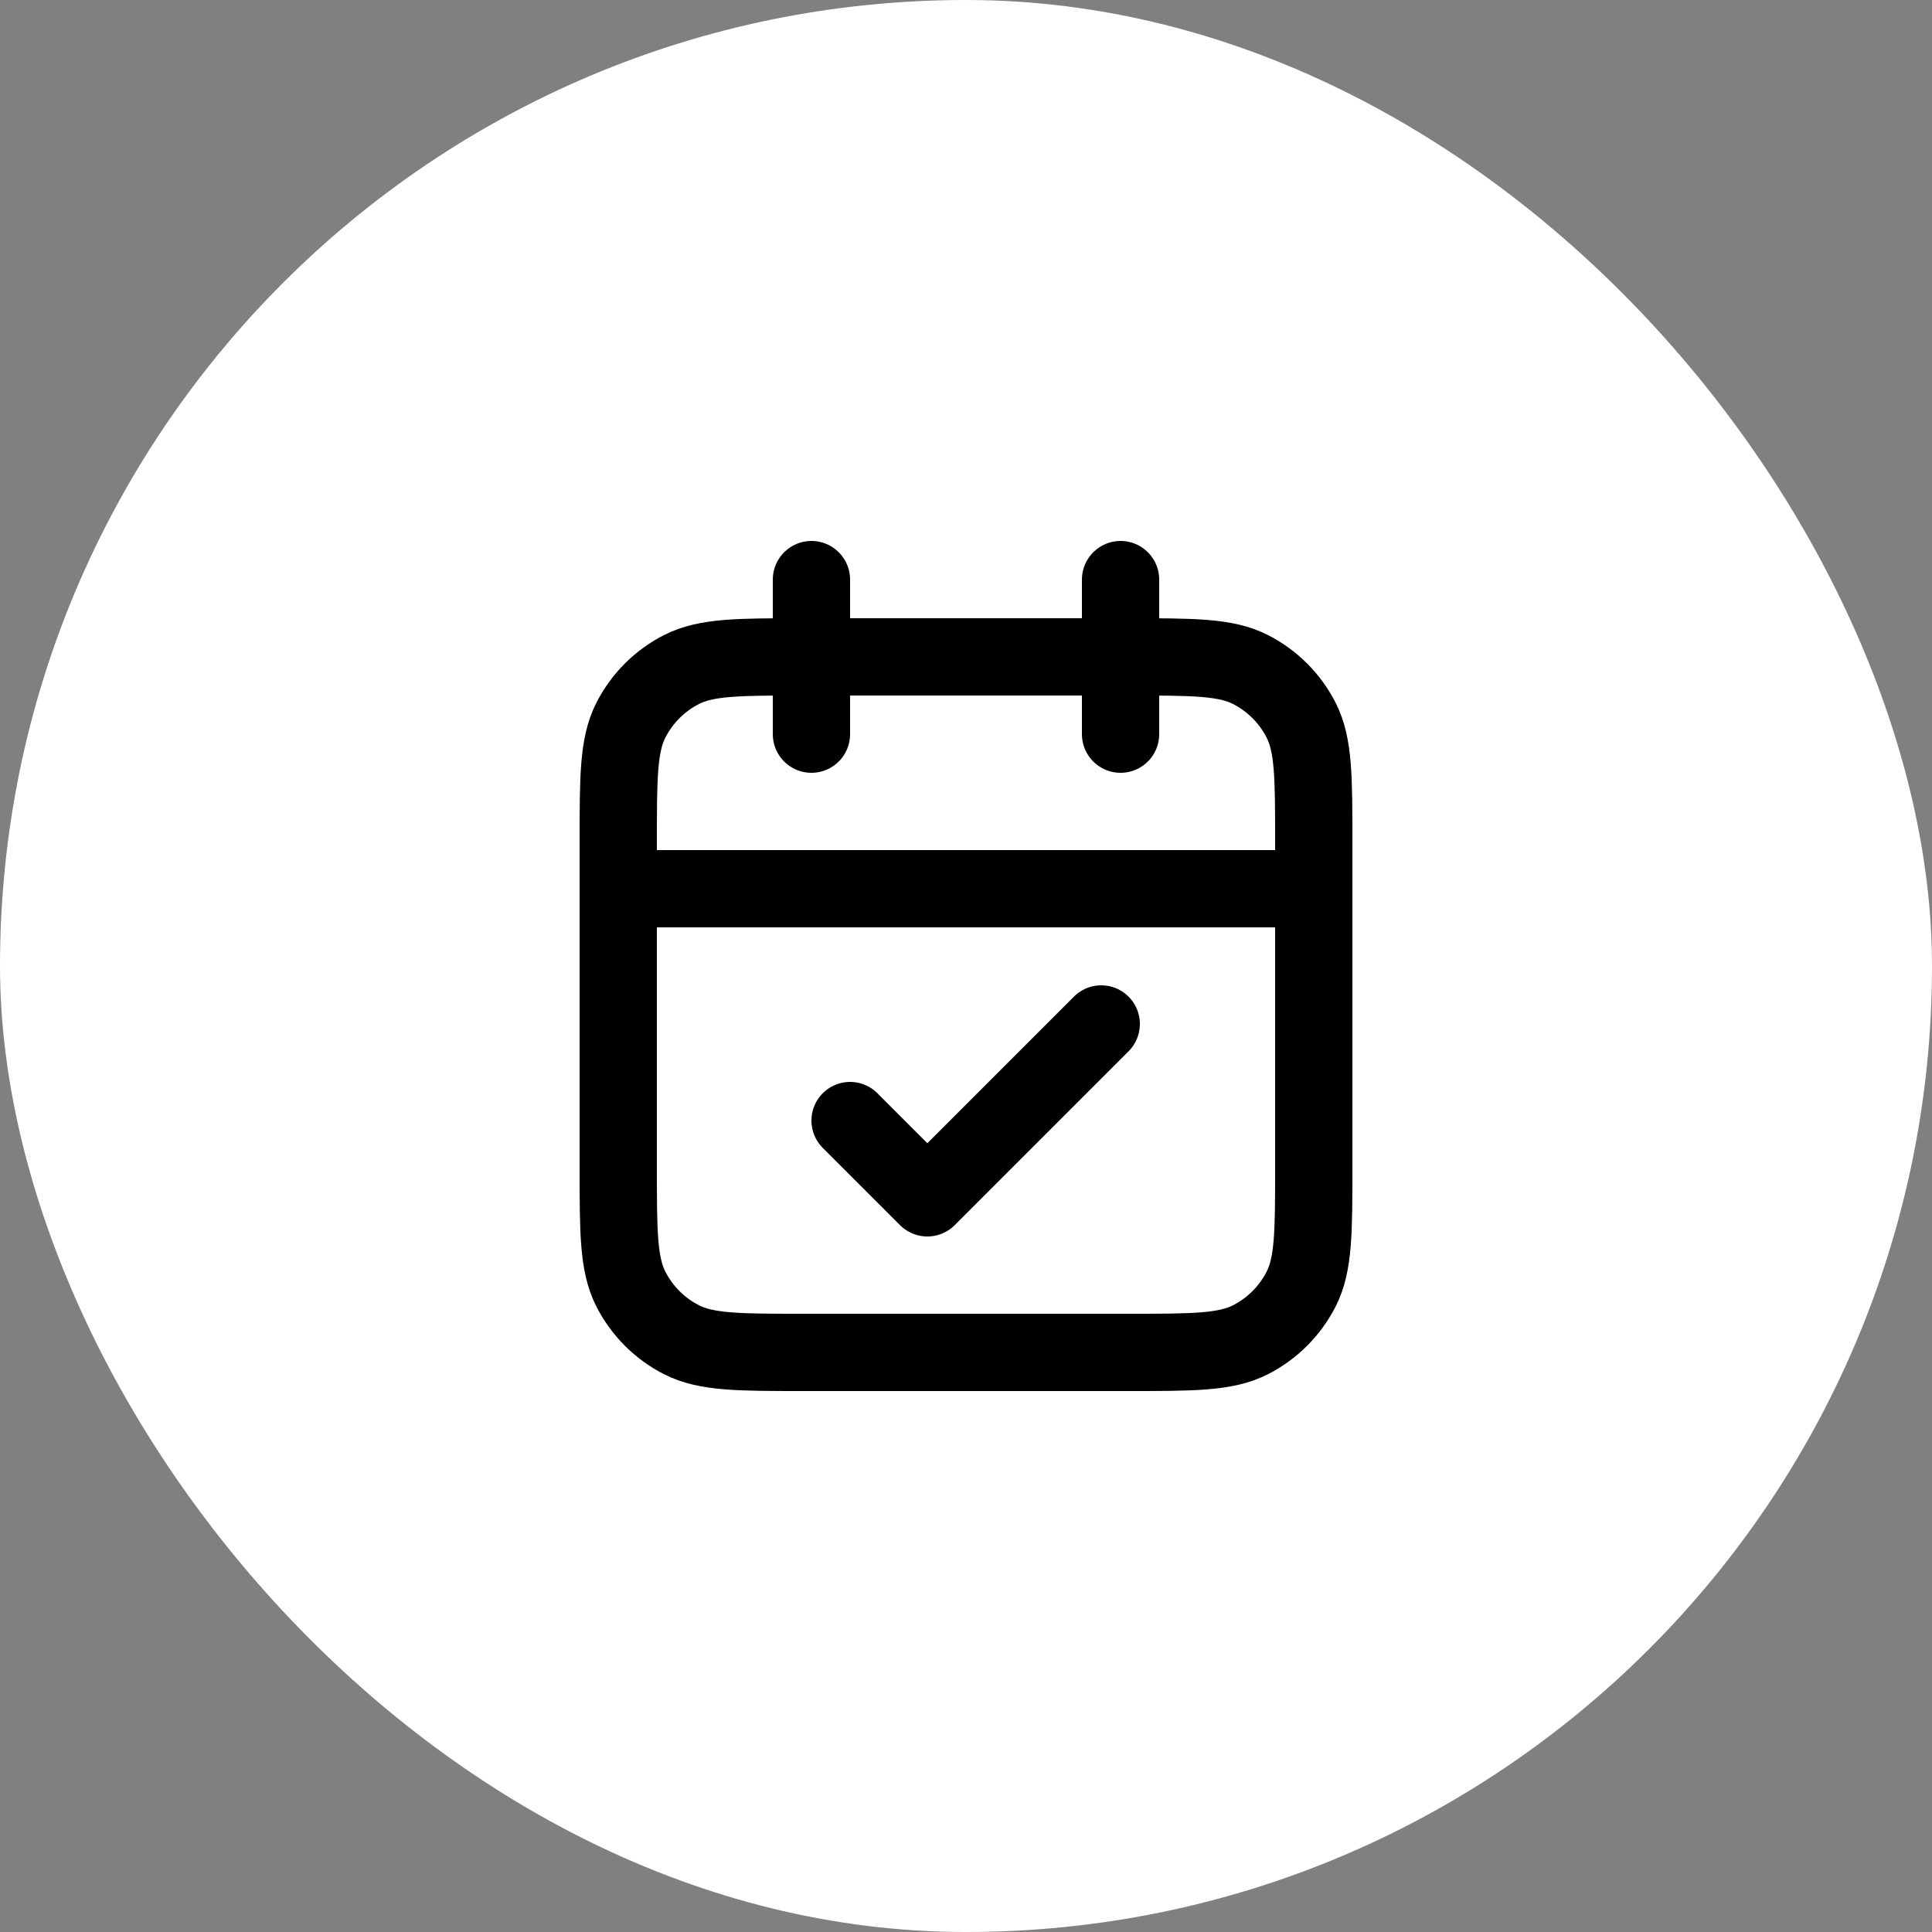 <svg xmlns="http://www.w3.org/2000/svg" fill="none" viewBox="0 0 50 50" height="50" width="50">
<rect x="0" y="0" width="50" height="50" fill="#808080" stroke="none"/>
<rect style="fill:white;fill-opacity:1;" fill="white" rx="25" height="50" width="50"></rect>
<path stroke-linejoin="round" stroke-linecap="round" stroke-width="2" style="stroke:black;stroke-opacity:1;" stroke="black" d="M34 23H16M29 15V19M21 15V19M22 29L24 31L28.5 26.5M20.8 35H29.2C30.88 35 31.72 35 32.362 34.673C32.926 34.385 33.385 33.926 33.673 33.362C34 32.72 34 31.88 34 30.2V21.8C34 20.12 34 19.28 33.673 18.638C33.385 18.073 32.926 17.615 32.362 17.327C31.72 17 30.88 17 29.2 17H20.8C19.12 17 18.28 17 17.638 17.327C17.073 17.615 16.615 18.073 16.327 18.638C16 19.28 16 20.12 16 21.8V30.2C16 31.88 16 32.72 16.327 33.362C16.615 33.926 17.073 34.385 17.638 34.673C18.28 35 19.12 35 20.8 35Z"></path>
</svg>
